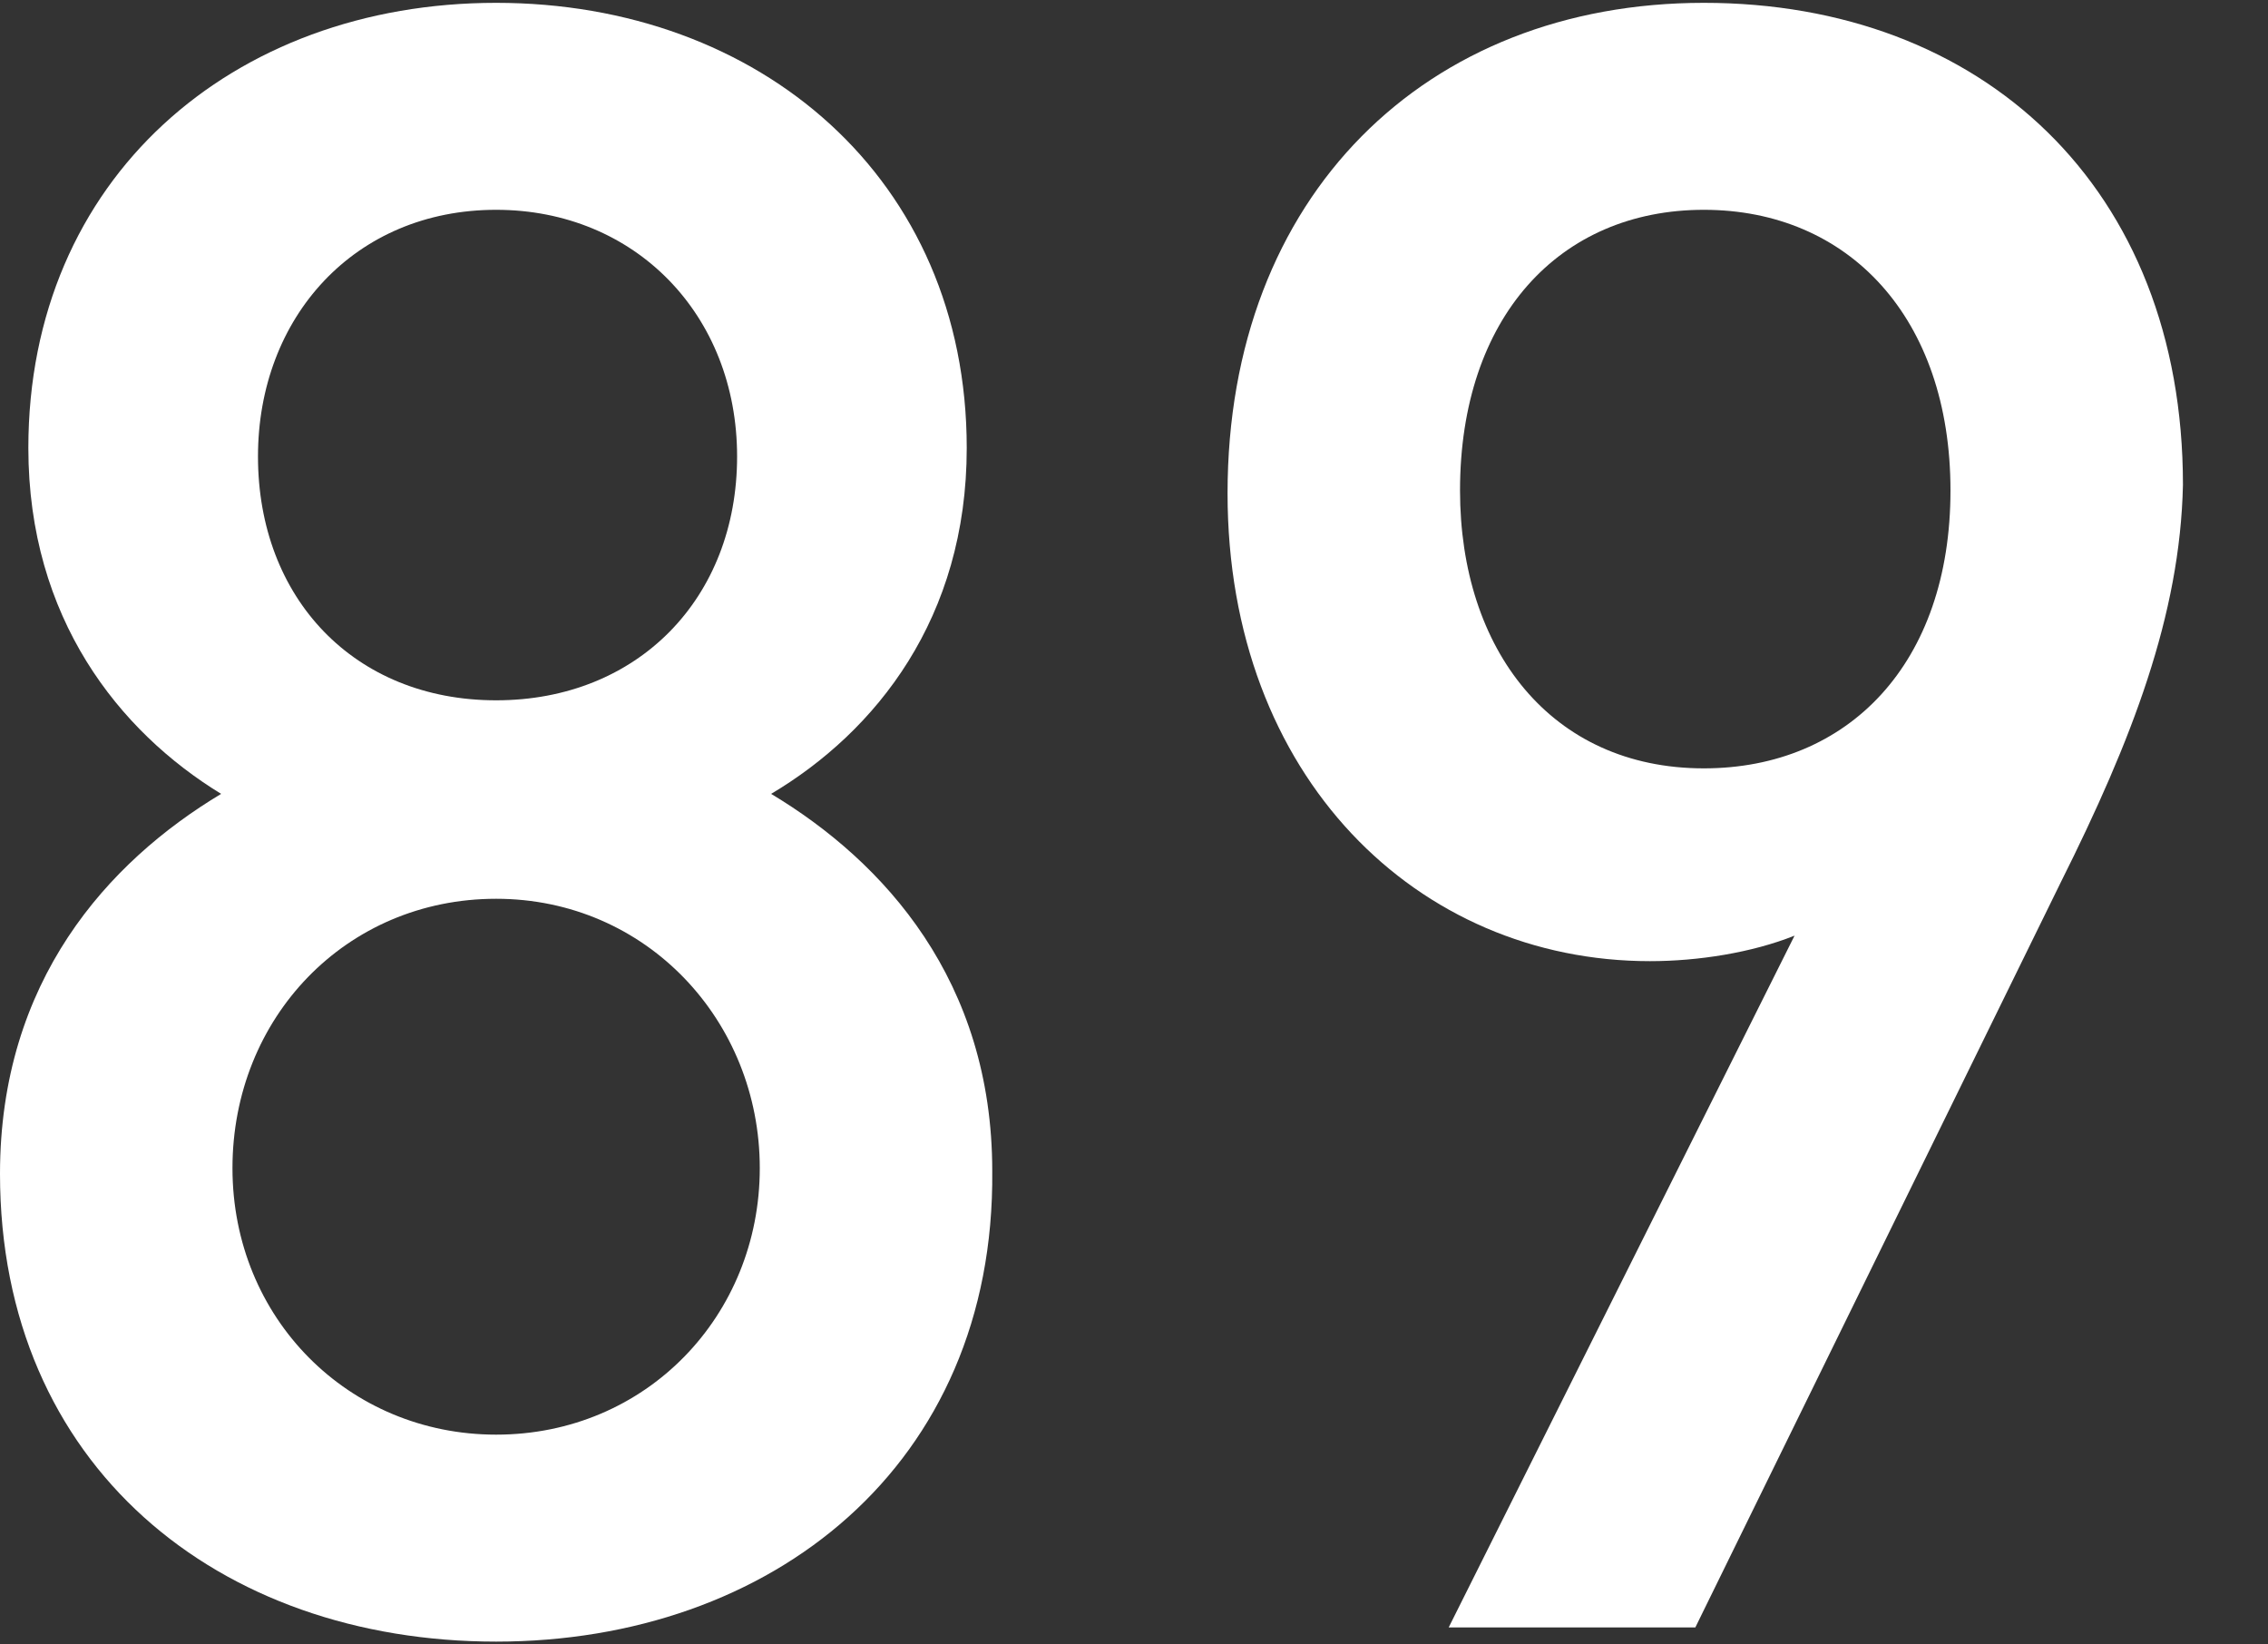 <?xml version="1.0" encoding="utf-8"?>
<!-- Generator: Adobe Illustrator 19.2.0, SVG Export Plug-In . SVG Version: 6.00 Build 0)  -->
<svg version="1.1" xmlns="http://www.w3.org/2000/svg" xmlns:xlink="http://www.w3.org/1999/xlink" x="0px" y="0px"
	 viewBox="0 0 80 58" style="enable-background:new 0 0 80 58;" xml:space="preserve">
<rect x="0" y="0" width="80" height="58" fill="#333333" stroke="none"/>
<style type="text/css">
	.st0{fill:#FFFFFF;}
</style>
<g id="レイヤー_1">
	<g>
		<path class="st0" d="M17.5,57.9C7.7,57.9,0,51.7,0,41.4C0,34.6,3.8,30.4,7.8,28C4.2,25.8,1,21.8,1,15.8C1,6.3,8.2,0.1,17.5,0.1
			c9.3,0,16.6,6.2,16.6,15.7c0,6-3.2,10-6.9,12.2c4,2.4,7.8,6.6,7.8,13.3C35.1,51.7,27.2,57.9,17.5,57.9z M17.5,31.7
			c-5.3,0-9.3,4.2-9.3,9.5s4.1,9.4,9.3,9.4c5.3,0,9.3-4.2,9.3-9.4S22.8,31.7,17.5,31.7z M17.5,7.4c-5,0-8.4,3.8-8.4,8.7
			c0,5,3.4,8.6,8.4,8.6c5,0,8.5-3.6,8.5-8.6C26,11.1,22.4,7.4,17.5,7.4z"/>
		<path class="st0" d="M72.7,31.1L59.8,57.4h-8.7L63.3,33c-1.5,0.6-3.4,0.9-5.1,0.9c-8.2,0-14.9-6.5-14.9-16.5
			c0-10.5,7-17.3,16.8-17.3s16.9,6.5,16.9,17C76.9,21.7,75.2,26.1,72.7,31.1z M60.1,7.4c-5.1,0-8.6,3.8-8.6,9.9
			c0,5.6,3.2,9.8,8.6,9.8c5.1,0,8.7-3.7,8.7-9.8C68.8,11.2,65.2,7.4,60.1,7.4z"/>
	</g>
</g>
<g id="レイヤー_2">
</g>
</svg>
